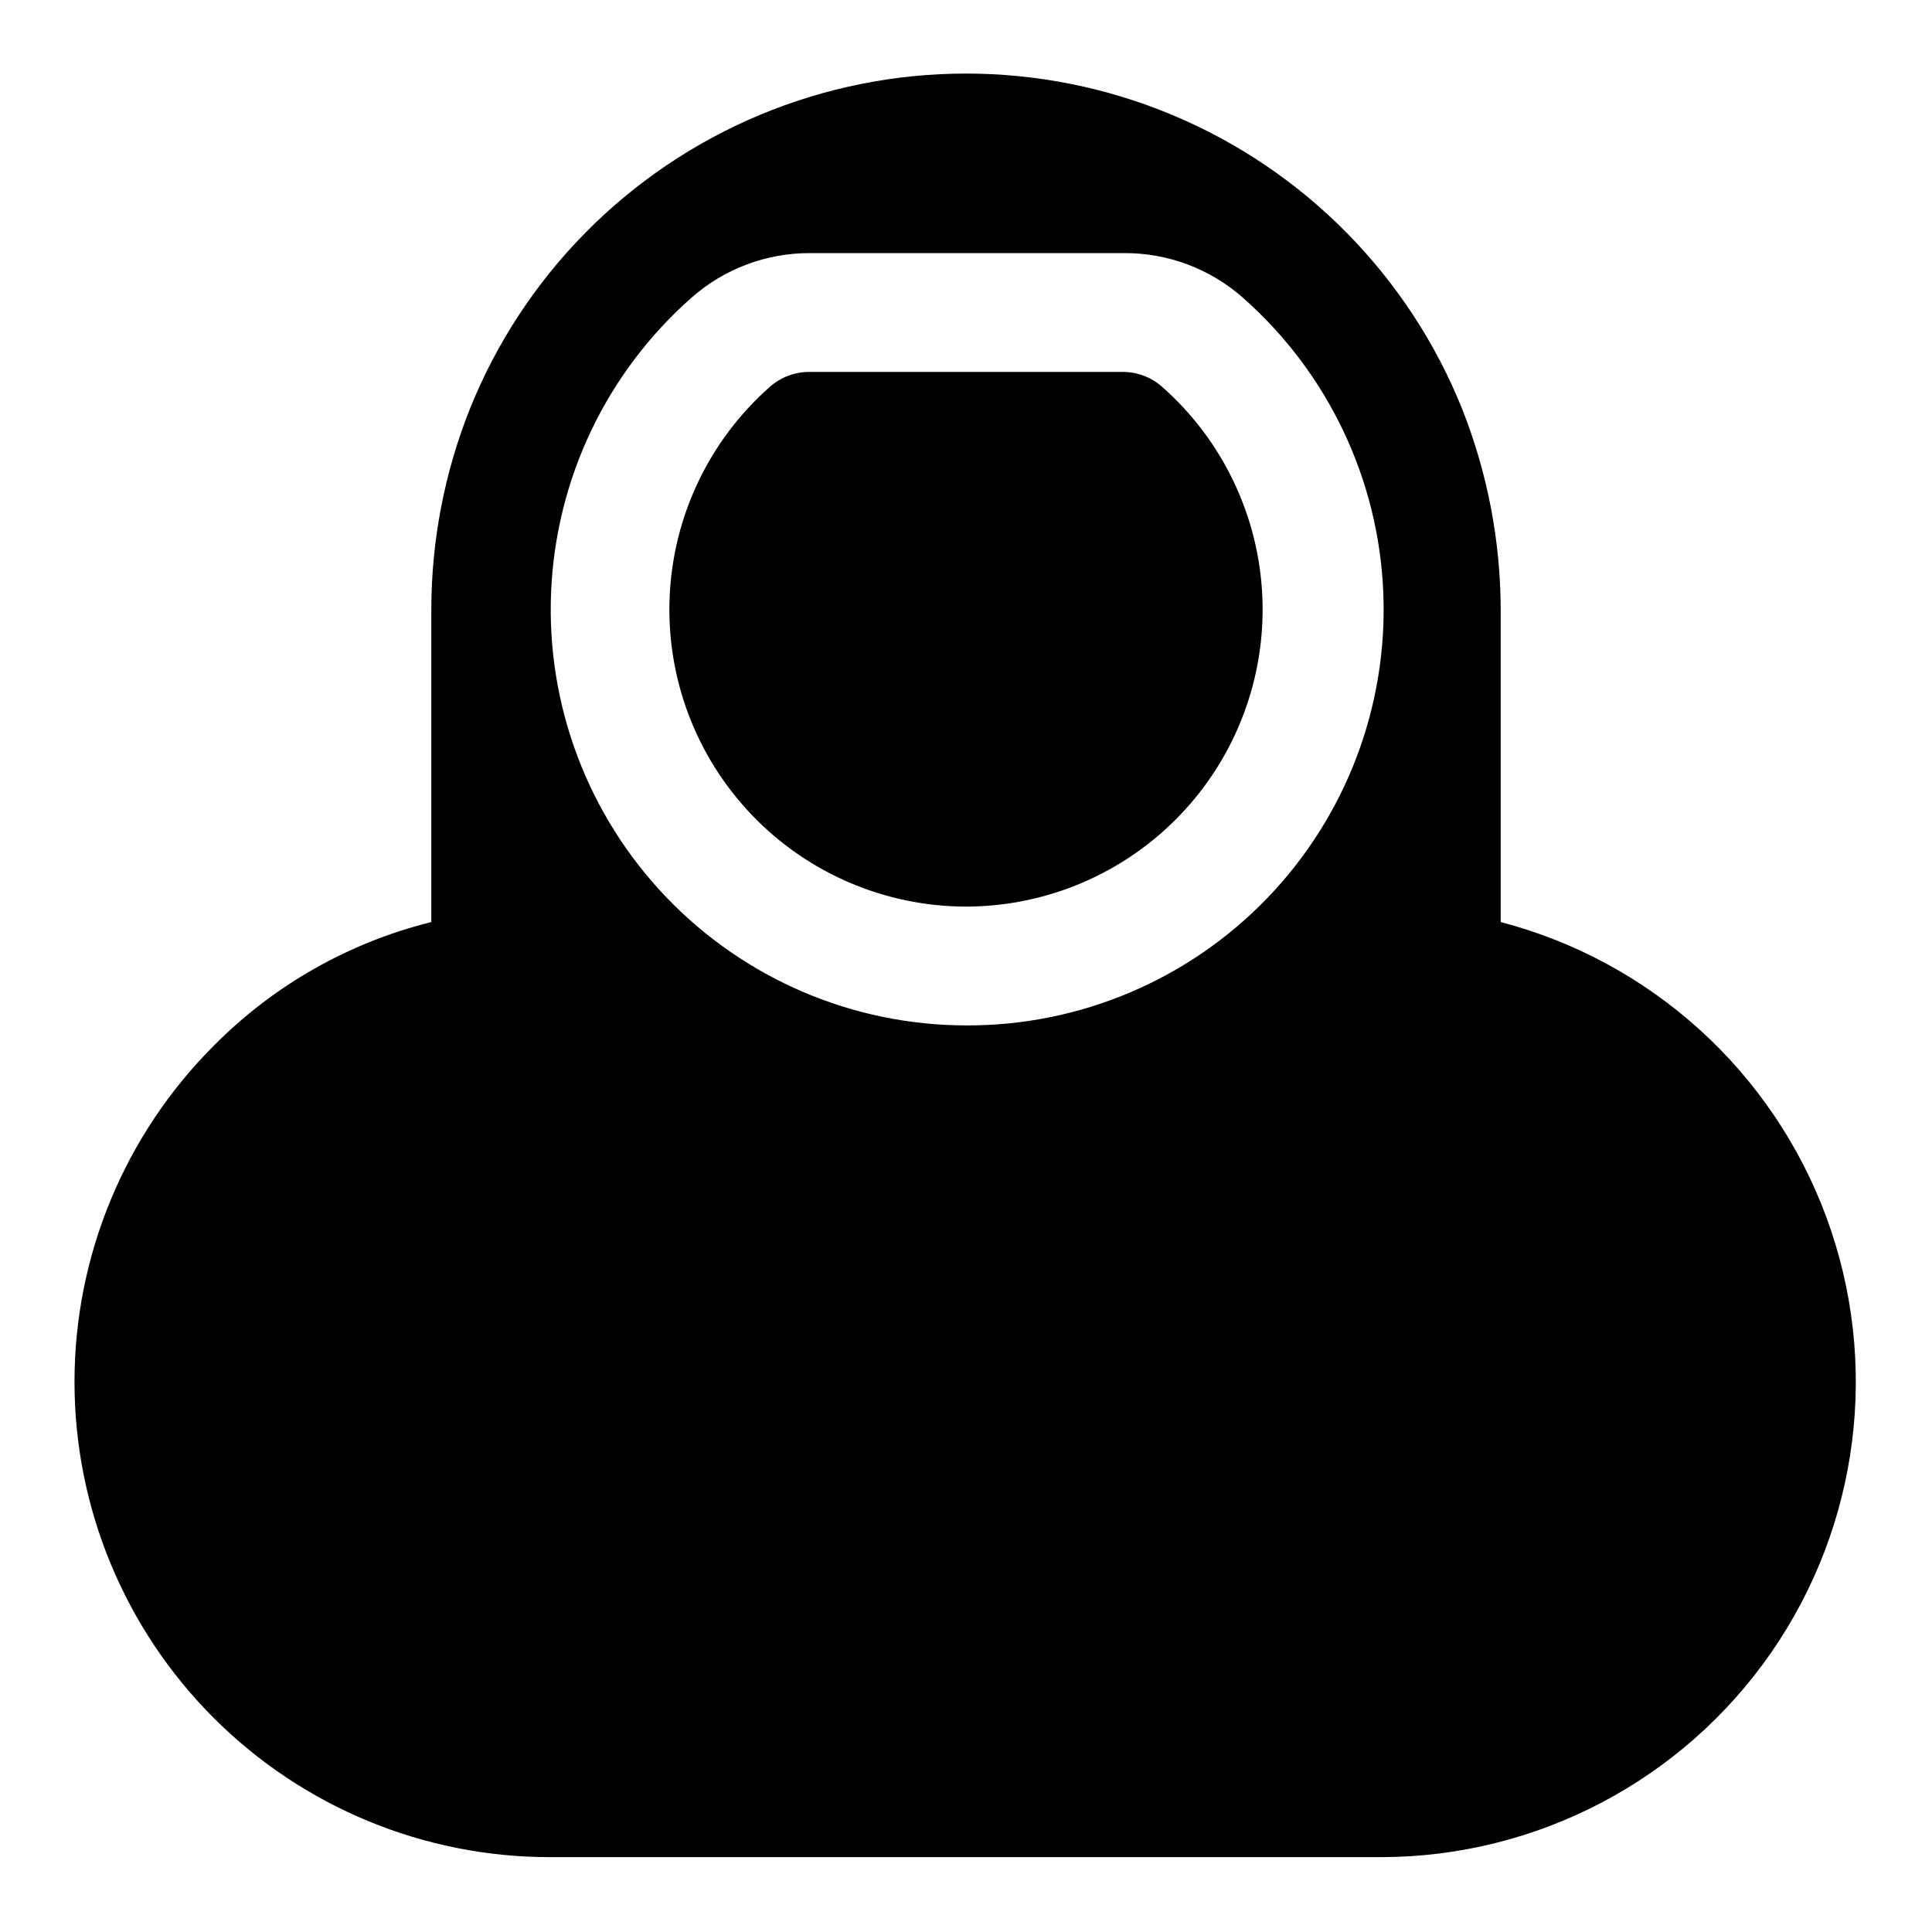 <?xml version="1.0" encoding="UTF-8"?>
<!-- Uploaded to: SVG Repo, www.svgrepo.com, Generator: SVG Repo Mixer Tools -->
<svg fill="#000000" width="800px" height="800px" version="1.1" viewBox="144 144 512 512" xmlns="http://www.w3.org/2000/svg">
 <path d="m541.7 388.35v-82.812c-0.043-18.223-3.516-36.277-10.234-53.215-14.148-35.18-41.805-63.223-76.789-77.852-34.98-14.633-74.367-14.633-109.35 0-34.98 14.629-62.641 42.672-76.789 77.852-6.75 16.93-10.223 34.988-10.234 53.215v82.812c-21.848 5.422-41.785 16.75-57.621 32.746-23.648 23.625-36.938 55.676-36.941 89.098-0.004 33.426 13.277 65.48 36.922 89.109 23.641 23.625 55.707 36.883 89.129 36.859h220.42c41.145-0.117 79.633-20.324 103.1-54.117 23.469-33.797 28.945-76.922 14.68-115.51-14.27-38.59-46.484-67.781-86.289-78.184zm-141.7 27.395c-30.012-0.043-58.703-12.32-79.457-34-20.75-21.68-31.766-50.883-30.496-80.863 1.27-29.984 14.707-58.152 37.215-78 8.691-7.668 19.898-11.871 31.488-11.809h83.129c11.59-0.062 22.797 4.141 31.488 11.809 22.562 19.895 36.008 48.152 37.223 78.211s-9.914 59.305-30.797 80.957c-20.883 21.652-49.711 33.824-79.793 33.695zm0-31.488c-21.438-0.031-41.934-8.801-56.754-24.285-14.824-15.484-22.691-36.344-21.785-57.762 0.906-21.414 10.504-41.535 26.582-55.715 2.871-2.531 6.562-3.93 10.391-3.934h83.129c3.828 0.004 7.519 1.402 10.391 3.934 16.078 14.18 25.676 34.301 26.582 55.715 0.906 21.418-6.961 42.277-21.785 57.762-14.82 15.484-35.316 24.254-56.75 24.285z"/>
</svg>